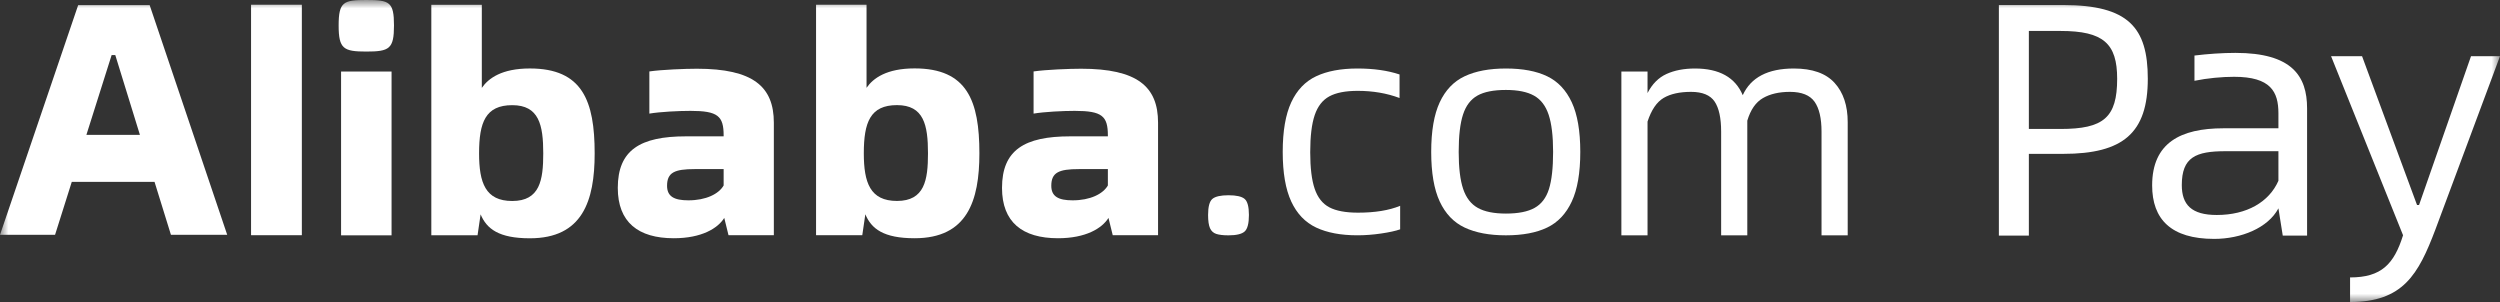 <?xml version="1.0" encoding="UTF-8"?>
<svg width="149px" height="18px" viewBox="0 0 149 18" version="1.1" xmlns="http://www.w3.org/2000/svg" xmlns:xlink="http://www.w3.org/1999/xlink">
    <rect x="0" y="0" width="149" height="18" fill="#333333" stroke="none"/>
    <title>编组</title>
    <defs>
        <polygon id="path-1" points="0 18 149 18 149 0 0 0"></polygon>
    </defs>
    <g id="页面-1" stroke="none" stroke-width="1" fill="none" fill-rule="evenodd">
        <g id="已登录态" transform="translate(-19.5, -61)">
            <g id="编组-5" transform="translate(0, 44)">
                <g id="编组" transform="translate(19.5, 17)">
                    <path d="M72.486,13.94 C72.315,13.883 72.192,13.769 72.116,13.599 C72.04,13.428 72.002,13.166 72.002,12.812 C72.002,12.32 72.087,12.001 72.258,11.855 C72.43,11.71 72.75,11.637 73.219,11.637 C73.687,11.637 74.008,11.71 74.179,11.855 C74.35,12.001 74.436,12.32 74.436,12.812 C74.436,13.318 74.35,13.646 74.179,13.798 C74.008,13.95 73.687,14.026 73.219,14.026 C72.901,14.026 72.658,13.997 72.486,13.94" id="Fill-1" fill="#FFFFFF"></path>
                    <path d="M78.445,13.563 C77.792,13.255 77.296,12.738 76.958,12.01 C76.62,11.282 76.45,10.297 76.45,9.054 C76.45,7.811 76.62,6.826 76.958,6.098 C77.296,5.37 77.792,4.852 78.445,4.544 C79.097,4.237 79.916,4.083 80.902,4.083 C81.864,4.083 82.7,4.201 83.413,4.438 L83.413,5.841 C82.653,5.556 81.822,5.415 80.92,5.415 C80.196,5.415 79.632,5.524 79.228,5.743 C78.825,5.962 78.534,6.335 78.356,6.862 C78.178,7.388 78.089,8.124 78.089,9.072 C78.089,10.007 78.178,10.734 78.356,11.255 C78.534,11.776 78.825,12.143 79.228,12.356 C79.632,12.569 80.202,12.675 80.938,12.675 C81.947,12.675 82.784,12.539 83.449,12.267 L83.449,13.669 C83.175,13.764 82.795,13.847 82.309,13.918 C81.822,13.989 81.353,14.024 80.902,14.024 C79.916,14.024 79.097,13.87 78.445,13.563" id="Fill-3" fill="#FFFFFF"></path>
                    <path d="M91.461,12.391 C91.865,12.167 92.15,11.794 92.316,11.273 C92.482,10.752 92.565,10.013 92.565,9.054 C92.565,8.107 92.476,7.367 92.298,6.835 C92.12,6.302 91.829,5.923 91.425,5.699 C91.022,5.474 90.464,5.361 89.752,5.361 C89.015,5.361 88.448,5.474 88.051,5.699 C87.653,5.923 87.368,6.299 87.197,6.826 C87.024,7.353 86.938,8.095 86.938,9.054 C86.938,10.001 87.027,10.737 87.205,11.264 C87.383,11.791 87.674,12.167 88.078,12.391 C88.481,12.617 89.04,12.729 89.752,12.729 C90.488,12.729 91.057,12.617 91.461,12.391 M87.294,13.563 C86.641,13.256 86.146,12.737 85.807,12.009 C85.469,11.282 85.3,10.297 85.3,9.054 C85.3,7.811 85.469,6.826 85.807,6.098 C86.146,5.37 86.641,4.852 87.294,4.545 C87.947,4.237 88.766,4.083 89.752,4.083 C90.749,4.083 91.568,4.237 92.209,4.545 C92.85,4.852 93.34,5.37 93.678,6.098 C94.017,6.826 94.185,7.811 94.185,9.054 C94.185,10.297 94.017,11.282 93.678,12.009 C93.34,12.737 92.85,13.256 92.209,13.563 C91.568,13.871 90.749,14.025 89.752,14.025 C88.766,14.025 87.947,13.871 87.294,13.563" id="Fill-5" fill="#FFFFFF"></path>
                    <path d="M109.343,4.942 C109.863,5.514 110.123,6.294 110.123,7.282 L110.123,14.025 L108.563,14.025 L108.563,7.843 C108.563,7.047 108.424,6.454 108.147,6.062 C107.868,5.671 107.379,5.475 106.678,5.475 C106.037,5.475 105.502,5.598 105.073,5.845 C104.644,6.092 104.333,6.541 104.139,7.192 L104.139,7.264 L104.139,14.025 L102.58,14.025 L102.58,7.843 C102.58,7.035 102.45,6.439 102.191,6.053 C101.931,5.668 101.462,5.475 100.785,5.475 C100.108,5.475 99.564,5.595 99.154,5.836 C98.743,6.078 98.423,6.547 98.193,7.246 L98.193,14.025 L96.634,14.025 L96.634,4.264 L98.193,4.264 L98.193,5.547 C98.471,5.005 98.848,4.625 99.326,4.408 C99.804,4.191 100.368,4.083 101.021,4.083 C102.472,4.083 103.42,4.613 103.868,5.673 C104.351,4.613 105.366,4.083 106.913,4.083 C108.013,4.083 108.823,4.369 109.343,4.942" id="Fill-7" fill="#FFFFFF"></path>
                    <mask id="mask-2" fill="white">
                        <use xlink:href="#path-1"></use>
                    </mask>
                    <g id="Clip-10"></g>
                    <polygon id="Fill-9" fill="#FFFFFF" mask="url(#mask-2)" points="14.963 14.018 17.99 14.018 17.99 0.282 14.963 0.282"></polygon>
                    <path d="M20.328,14.025 L23.337,14.025 L23.337,4.265 L20.328,4.265 L20.328,14.025 Z M20.183,1.518 C20.183,0.108 20.473,0 21.832,0 C23.21,0 23.482,0.108 23.482,1.518 C23.482,2.91 23.21,3.073 21.832,3.073 C20.473,3.073 20.183,2.91 20.183,1.518 L20.183,1.518 Z" id="Fill-11" fill="#FFFFFF" mask="url(#mask-2)"></path>
                    <path d="M32.378,9.142 C32.378,7.443 32.124,6.268 30.529,6.268 C28.934,6.268 28.553,7.298 28.553,9.142 C28.553,10.895 28.934,11.979 30.529,11.979 C32.179,11.979 32.378,10.732 32.378,9.142 M35.442,9.142 C35.442,11.979 34.717,14.202 31.58,14.202 C29.731,14.202 29.006,13.642 28.644,12.775 L28.462,14.022 L25.707,14.022 L25.707,0.286 L28.716,0.286 L28.716,5.238 C29.115,4.66 29.913,4.081 31.58,4.081 C34.717,4.081 35.442,6.015 35.442,9.142" id="Fill-12" fill="#FFFFFF" mask="url(#mask-2)"></path>
                    <path d="M43.129,11.054 L43.129,10.078 L41.407,10.078 C40.21,10.078 39.757,10.277 39.757,11.072 C39.757,11.705 40.174,11.94 41.026,11.94 C42.077,11.94 42.839,11.56 43.129,11.054 M46.121,7.313 L46.121,14.018 L43.419,14.018 L43.166,12.988 C42.785,13.603 41.824,14.199 40.156,14.199 C38.035,14.199 36.82,13.241 36.82,11.199 C36.82,8.939 38.162,8.126 40.881,8.126 L43.129,8.126 L43.129,8.072 C43.129,6.915 42.785,6.608 41.153,6.608 C40.446,6.608 39.354,6.662 38.702,6.771 L38.702,4.258 C39.445,4.15 40.845,4.096 41.534,4.096 C44.887,4.096 46.121,5.162 46.121,7.313" id="Fill-13" fill="#FFFFFF" mask="url(#mask-2)"></path>
                    <path d="M55.308,9.138 C55.308,7.439 55.055,6.265 53.459,6.265 C51.864,6.265 51.483,7.294 51.483,9.138 C51.483,10.891 51.864,11.976 53.459,11.976 C55.109,11.976 55.308,10.729 55.308,9.138 M58.372,9.138 C58.372,11.976 57.647,14.199 54.511,14.199 C52.661,14.199 51.936,13.639 51.574,12.771 L51.392,14.018 L48.637,14.018 L48.637,0.282 L51.646,0.282 L51.646,5.234 C52.045,4.656 52.843,4.077 54.511,4.077 C57.647,4.077 58.372,6.012 58.372,9.138" id="Fill-14" fill="#FFFFFF" mask="url(#mask-2)"></path>
                    <path d="M8.339,8.038 L6.871,3.283 L6.653,3.283 L5.149,8.038 L8.339,8.038 Z M9.21,10.839 L4.278,10.839 L3.281,13.996 L-0,13.996 L4.659,0.304 L8.919,0.304 L13.542,13.996 L10.188,13.996 L9.21,10.839 Z" id="Fill-15" fill="#FFFFFF" mask="url(#mask-2)"></path>
                    <path d="M66.029,11.054 L66.029,10.078 L64.306,10.078 C63.111,10.078 62.657,10.277 62.657,11.072 C62.657,11.705 63.074,11.94 63.926,11.94 C64.977,11.94 65.739,11.56 66.029,11.054 M69.02,7.313 L69.02,14.018 L66.319,14.018 L66.065,12.988 C65.684,13.603 64.723,14.199 63.056,14.199 C60.935,14.199 59.72,13.241 59.72,11.199 C59.72,8.939 61.061,8.126 63.781,8.126 L66.029,8.126 L66.029,8.072 C66.029,6.915 65.684,6.608 64.053,6.608 C63.346,6.608 62.254,6.662 61.601,6.771 L61.601,4.258 C62.345,4.15 63.745,4.096 64.433,4.096 C67.787,4.096 69.02,5.162 69.02,7.313" id="Fill-16" fill="#FFFFFF" mask="url(#mask-2)"></path>
                    <path d="M122.807,7.686 C125.368,7.686 126.183,7.013 126.183,4.696 C126.183,2.598 125.368,1.845 122.807,1.845 L120.92,1.845 L120.92,7.686 L122.807,7.686 Z M119.133,0.301 L122.966,0.301 C126.858,0.301 128.009,1.647 128.009,4.696 C128.009,7.923 126.54,9.17 122.966,9.17 L120.92,9.17 L120.92,14.04 L119.133,14.04 L119.133,0.301 Z" id="Fill-17" fill="#FFFFFF" mask="url(#mask-2)"></path>
                    <path d="M135.794,10.774 L135.794,9.012 L132.637,9.012 C130.87,9.012 130.035,9.368 130.035,11.031 C130.035,12.199 130.611,12.813 132.12,12.813 C133.908,12.813 135.238,12.041 135.794,10.774 M137.502,6.458 L137.502,14.04 L136.052,14.04 L135.794,12.417 C135.179,13.585 133.57,14.238 131.962,14.238 C129.4,14.238 128.268,13.07 128.268,11.051 C128.268,8.517 129.956,7.646 132.518,7.646 L135.794,7.646 L135.794,6.755 C135.794,5.468 135.337,4.577 133.153,4.577 C132.438,4.577 131.565,4.657 130.79,4.815 L130.79,3.31 C131.584,3.212 132.458,3.152 133.233,3.152 C136.608,3.152 137.502,4.537 137.502,6.458" id="Fill-18" fill="#FFFFFF" mask="url(#mask-2)"></path>
                    <path d="M140.064,16.535 C141.931,16.535 142.685,15.743 143.222,14.021 L138.932,3.35 L140.779,3.35 L144.055,12.219 L144.175,12.219 L147.272,3.35 L149,3.35 L145.148,13.684 C144.135,16.357 143.222,18 140.064,18 L140.064,16.535 Z" id="Fill-19" fill="#FFFFFF" mask="url(#mask-2)"></path>
                </g>
            </g>
        </g>
    </g>
</svg>